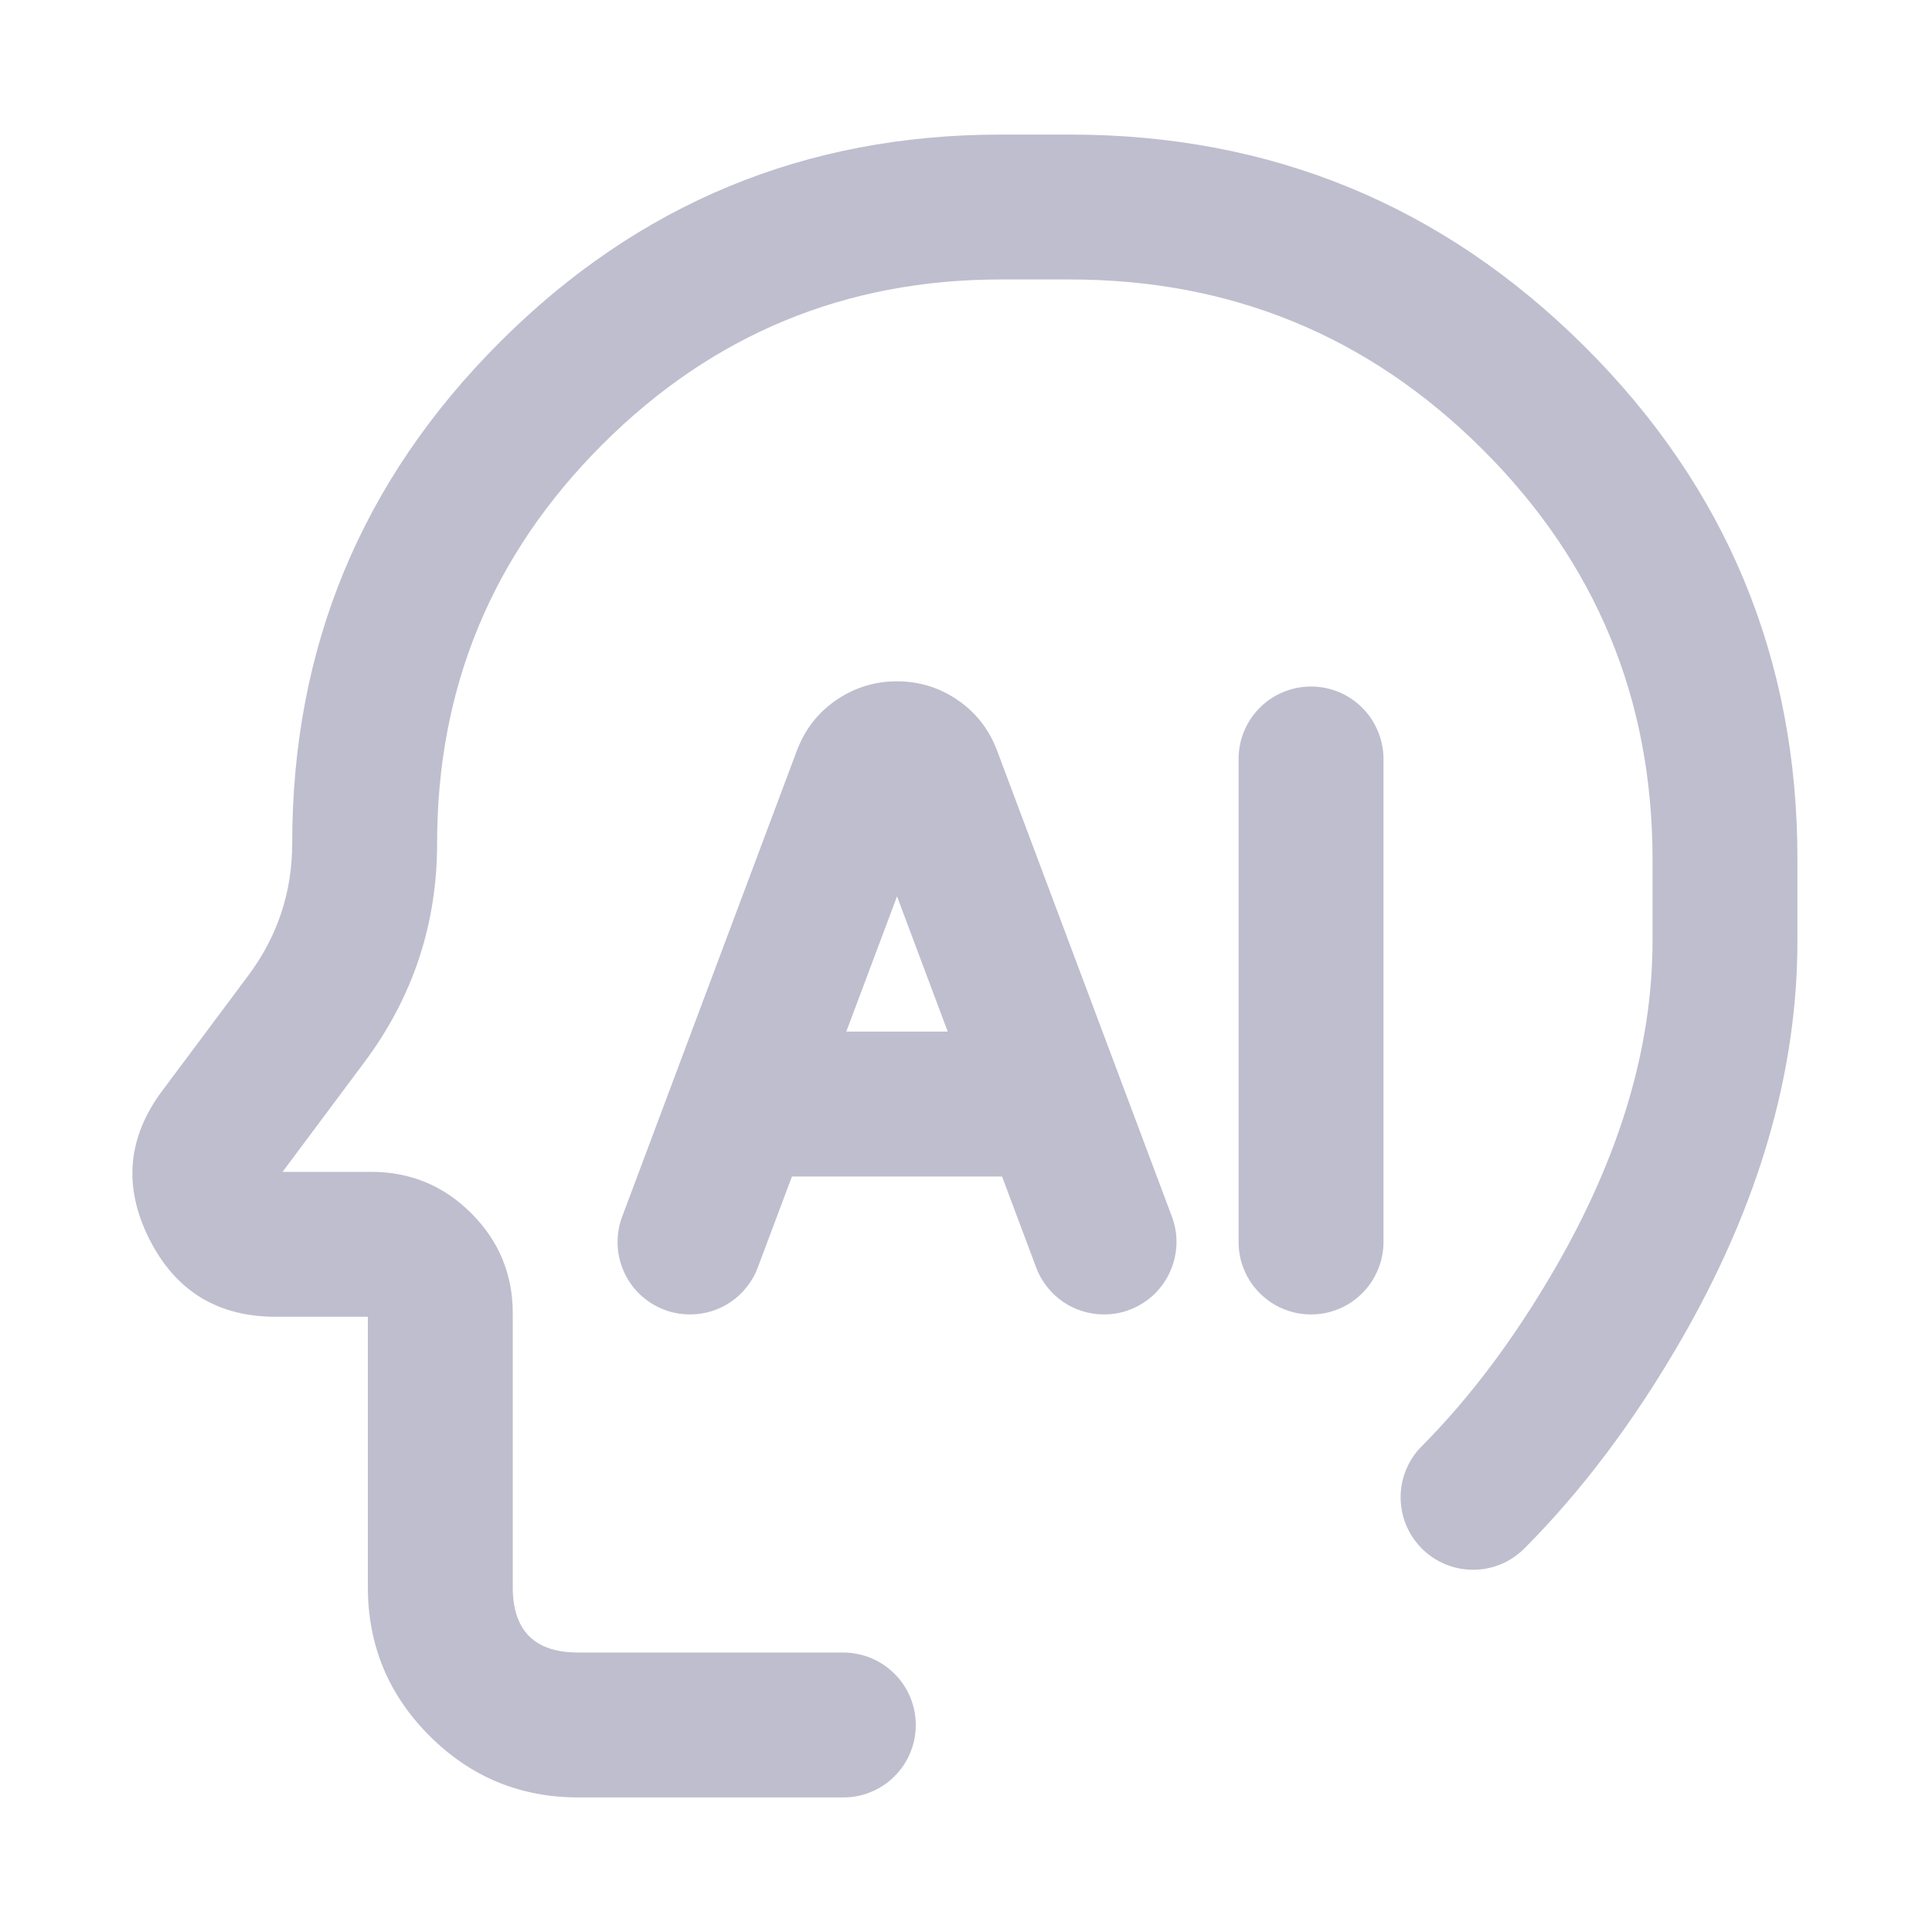 <svg xmlns="http://www.w3.org/2000/svg" xmlns:xlink="http://www.w3.org/1999/xlink" fill="none" version="1.1" width="20" height="20" viewBox="0 0 20 20"><g><g></g><g><path d="M16.099,13.128Q15.471,14.214,14.718,14.971Q14.613,15.076,14.556,15.214Q14.499,15.351,14.499,15.5Q14.499,15.574,14.514,15.647Q14.528,15.719,14.556,15.787Q14.585,15.856,14.626,15.917Q14.667,15.978,14.719,16.031Q14.771,16.083,14.833,16.124Q14.894,16.165,14.962,16.193Q15.031,16.221,15.103,16.236Q15.175,16.25,15.249,16.25Q15.399,16.25,15.537,16.193Q15.675,16.135,15.781,16.029L15.781,16.029L15.782,16.028Q16.673,15.133,17.398,13.879Q18.607,11.787,18.607,9.738L18.607,8.896Q18.607,5.778,16.4,3.583Q14.197,1.393,11.077,1.393L10.361,1.393Q7.322,1.393,5.174,3.542Q3.025,5.69,3.025,8.729Q3.025,9.489,2.57,10.099L1.68,11.291Q1.139,12.015,1.544,12.823Q1.949,13.631,2.853,13.631L3.808,13.631L3.808,16.429Q3.808,17.331,4.446,17.969Q5.084,18.607,5.986,18.607L8.73,18.607Q8.804,18.607,8.876,18.593Q8.949,18.579,9.017,18.55Q9.085,18.522,9.147,18.481Q9.208,18.44,9.26,18.388Q9.313,18.335,9.354,18.274Q9.395,18.213,9.423,18.144Q9.451,18.076,9.466,18.004Q9.48,17.931,9.48,17.857Q9.48,17.783,9.466,17.711Q9.451,17.639,9.423,17.57Q9.395,17.502,9.354,17.441Q9.313,17.379,9.26,17.327Q9.208,17.275,9.147,17.234Q9.085,17.193,9.017,17.164Q8.949,17.136,8.876,17.122Q8.804,17.107,8.73,17.107L5.986,17.107Q5.308,17.107,5.308,16.429L5.308,13.595Q5.308,12.989,4.879,12.56Q4.45,12.131,3.843,12.131L2.925,12.131L3.772,10.996Q4.525,9.987,4.525,8.729Q4.525,6.311,6.235,4.602Q7.944,2.893,10.361,2.893L11.077,2.893Q13.579,2.893,15.342,4.647Q17.107,6.402,17.107,8.896L17.107,9.738Q17.107,11.385,16.099,13.128Z" fill-rule="evenodd" fill="#BEBECE" fill-opacity="1"/></g><g><path d="M10.726,13.12L10.726,13.121Q10.766,13.228,10.837,13.318Q10.907,13.409,11.001,13.474Q11.095,13.539,11.205,13.573Q11.314,13.607,11.429,13.607Q11.502,13.607,11.575,13.593Q11.647,13.579,11.716,13.55Q11.784,13.522,11.845,13.481Q11.907,13.44,11.959,13.388Q12.011,13.335,12.052,13.274Q12.093,13.213,12.121,13.144Q12.15,13.076,12.164,13.004Q12.179,12.931,12.179,12.857Q12.179,12.721,12.131,12.594L12.131,12.593L10.322,7.771Q10.194,7.43,9.893,7.233Q9.618,7.053,9.286,7.053Q8.954,7.053,8.678,7.233Q8.377,7.43,8.249,7.771L6.441,12.594L6.441,12.594Q6.393,12.721,6.393,12.857Q6.393,12.931,6.407,13.004Q6.422,13.076,6.45,13.144Q6.478,13.213,6.519,13.274Q6.56,13.335,6.612,13.388Q6.665,13.44,6.726,13.481Q6.788,13.522,6.856,13.55Q6.924,13.579,6.997,13.593Q7.069,13.607,7.143,13.607Q7.257,13.607,7.367,13.573Q7.476,13.539,7.57,13.474Q7.664,13.409,7.734,13.318Q7.805,13.228,7.845,13.121L7.845,13.12L9.286,9.279L10.726,13.12Z" fill-rule="evenodd" fill="#BEBECE" fill-opacity="1"/></g><g><path d="M7.857,10.679L10.714,10.679Q10.788,10.679,10.861,10.693Q10.933,10.708,11.001,10.736Q11.07,10.764,11.131,10.805Q11.192,10.846,11.245,10.898Q11.297,10.951,11.338,11.012Q11.379,11.073,11.407,11.142Q11.435,11.21,11.45,11.282Q11.464,11.355,11.464,11.429Q11.464,11.503,11.45,11.575Q11.435,11.647,11.407,11.716Q11.379,11.784,11.338,11.845Q11.297,11.907,11.245,11.959Q11.192,12.011,11.131,12.052Q11.07,12.093,11.001,12.122Q10.933,12.15,10.861,12.164Q10.788,12.179,10.714,12.179L7.857,12.179Q7.783,12.179,7.711,12.164Q7.638,12.15,7.57,12.122Q7.502,12.093,7.44,12.052Q7.379,12.011,7.327,11.959Q7.275,11.907,7.234,11.845Q7.193,11.784,7.164,11.716Q7.136,11.647,7.122,11.575Q7.107,11.503,7.107,11.429Q7.107,11.355,7.122,11.282Q7.136,11.21,7.164,11.142Q7.193,11.073,7.234,11.012Q7.275,10.951,7.327,10.898Q7.379,10.846,7.44,10.805Q7.502,10.764,7.57,10.736Q7.638,10.708,7.711,10.693Q7.783,10.679,7.857,10.679Z" fill-rule="evenodd" fill="#BEBECE" fill-opacity="1"/></g><g><path d="M12.822,7.857Q12.822,7.783,12.836,7.711Q12.85,7.638,12.879,7.57Q12.907,7.502,12.948,7.44Q12.989,7.379,13.041,7.327Q13.093,7.274,13.155,7.233Q13.216,7.192,13.285,7.164Q13.353,7.136,13.425,7.121Q13.498,7.107,13.572,7.107Q13.645,7.107,13.718,7.121Q13.79,7.136,13.859,7.164Q13.927,7.192,13.988,7.233Q14.05,7.274,14.102,7.327Q14.154,7.379,14.195,7.44Q14.236,7.502,14.264,7.57Q14.293,7.638,14.307,7.711Q14.322,7.783,14.322,7.857L14.322,12.857Q14.322,12.931,14.307,13.003Q14.293,13.076,14.264,13.144Q14.236,13.212,14.195,13.274Q14.154,13.335,14.102,13.387Q14.05,13.439,13.988,13.481Q13.927,13.522,13.859,13.55Q13.79,13.578,13.718,13.593Q13.645,13.607,13.572,13.607Q13.498,13.607,13.425,13.593Q13.353,13.578,13.285,13.55Q13.216,13.522,13.155,13.481Q13.093,13.439,13.041,13.387Q12.989,13.335,12.948,13.274Q12.907,13.212,12.879,13.144Q12.85,13.076,12.836,13.003Q12.822,12.931,12.822,12.857L12.822,7.857Z" fill-rule="evenodd" fill="#BEBECE" fill-opacity="1"/></g></g></svg>